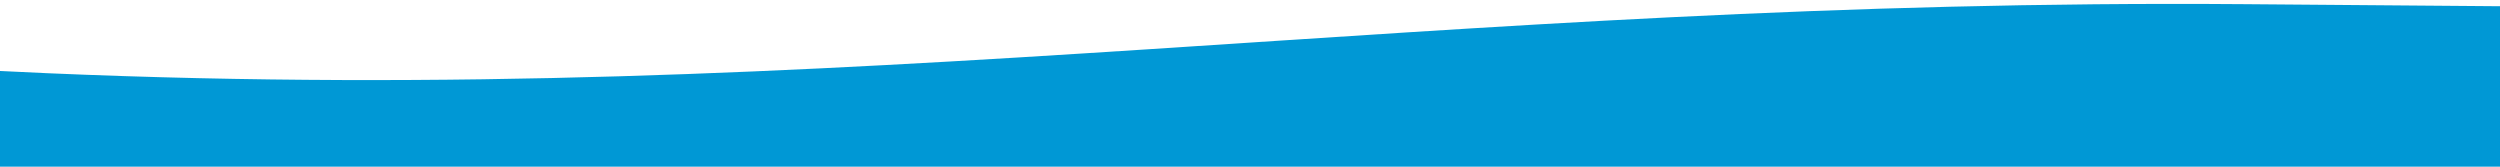 <svg xmlns="http://www.w3.org/2000/svg" width="375" height="25" viewBox="0 0 375 25" fill="none">
<path d="M7.189 10.986C129.12 16.228 214.678 -0.334 336.642 0.626C349.906 0.73 362.658 0.826 375 0.935V25H0V10.647C2.401 10.77 4.798 10.884 7.189 10.986Z" fill="#0098D5"/>
</svg>